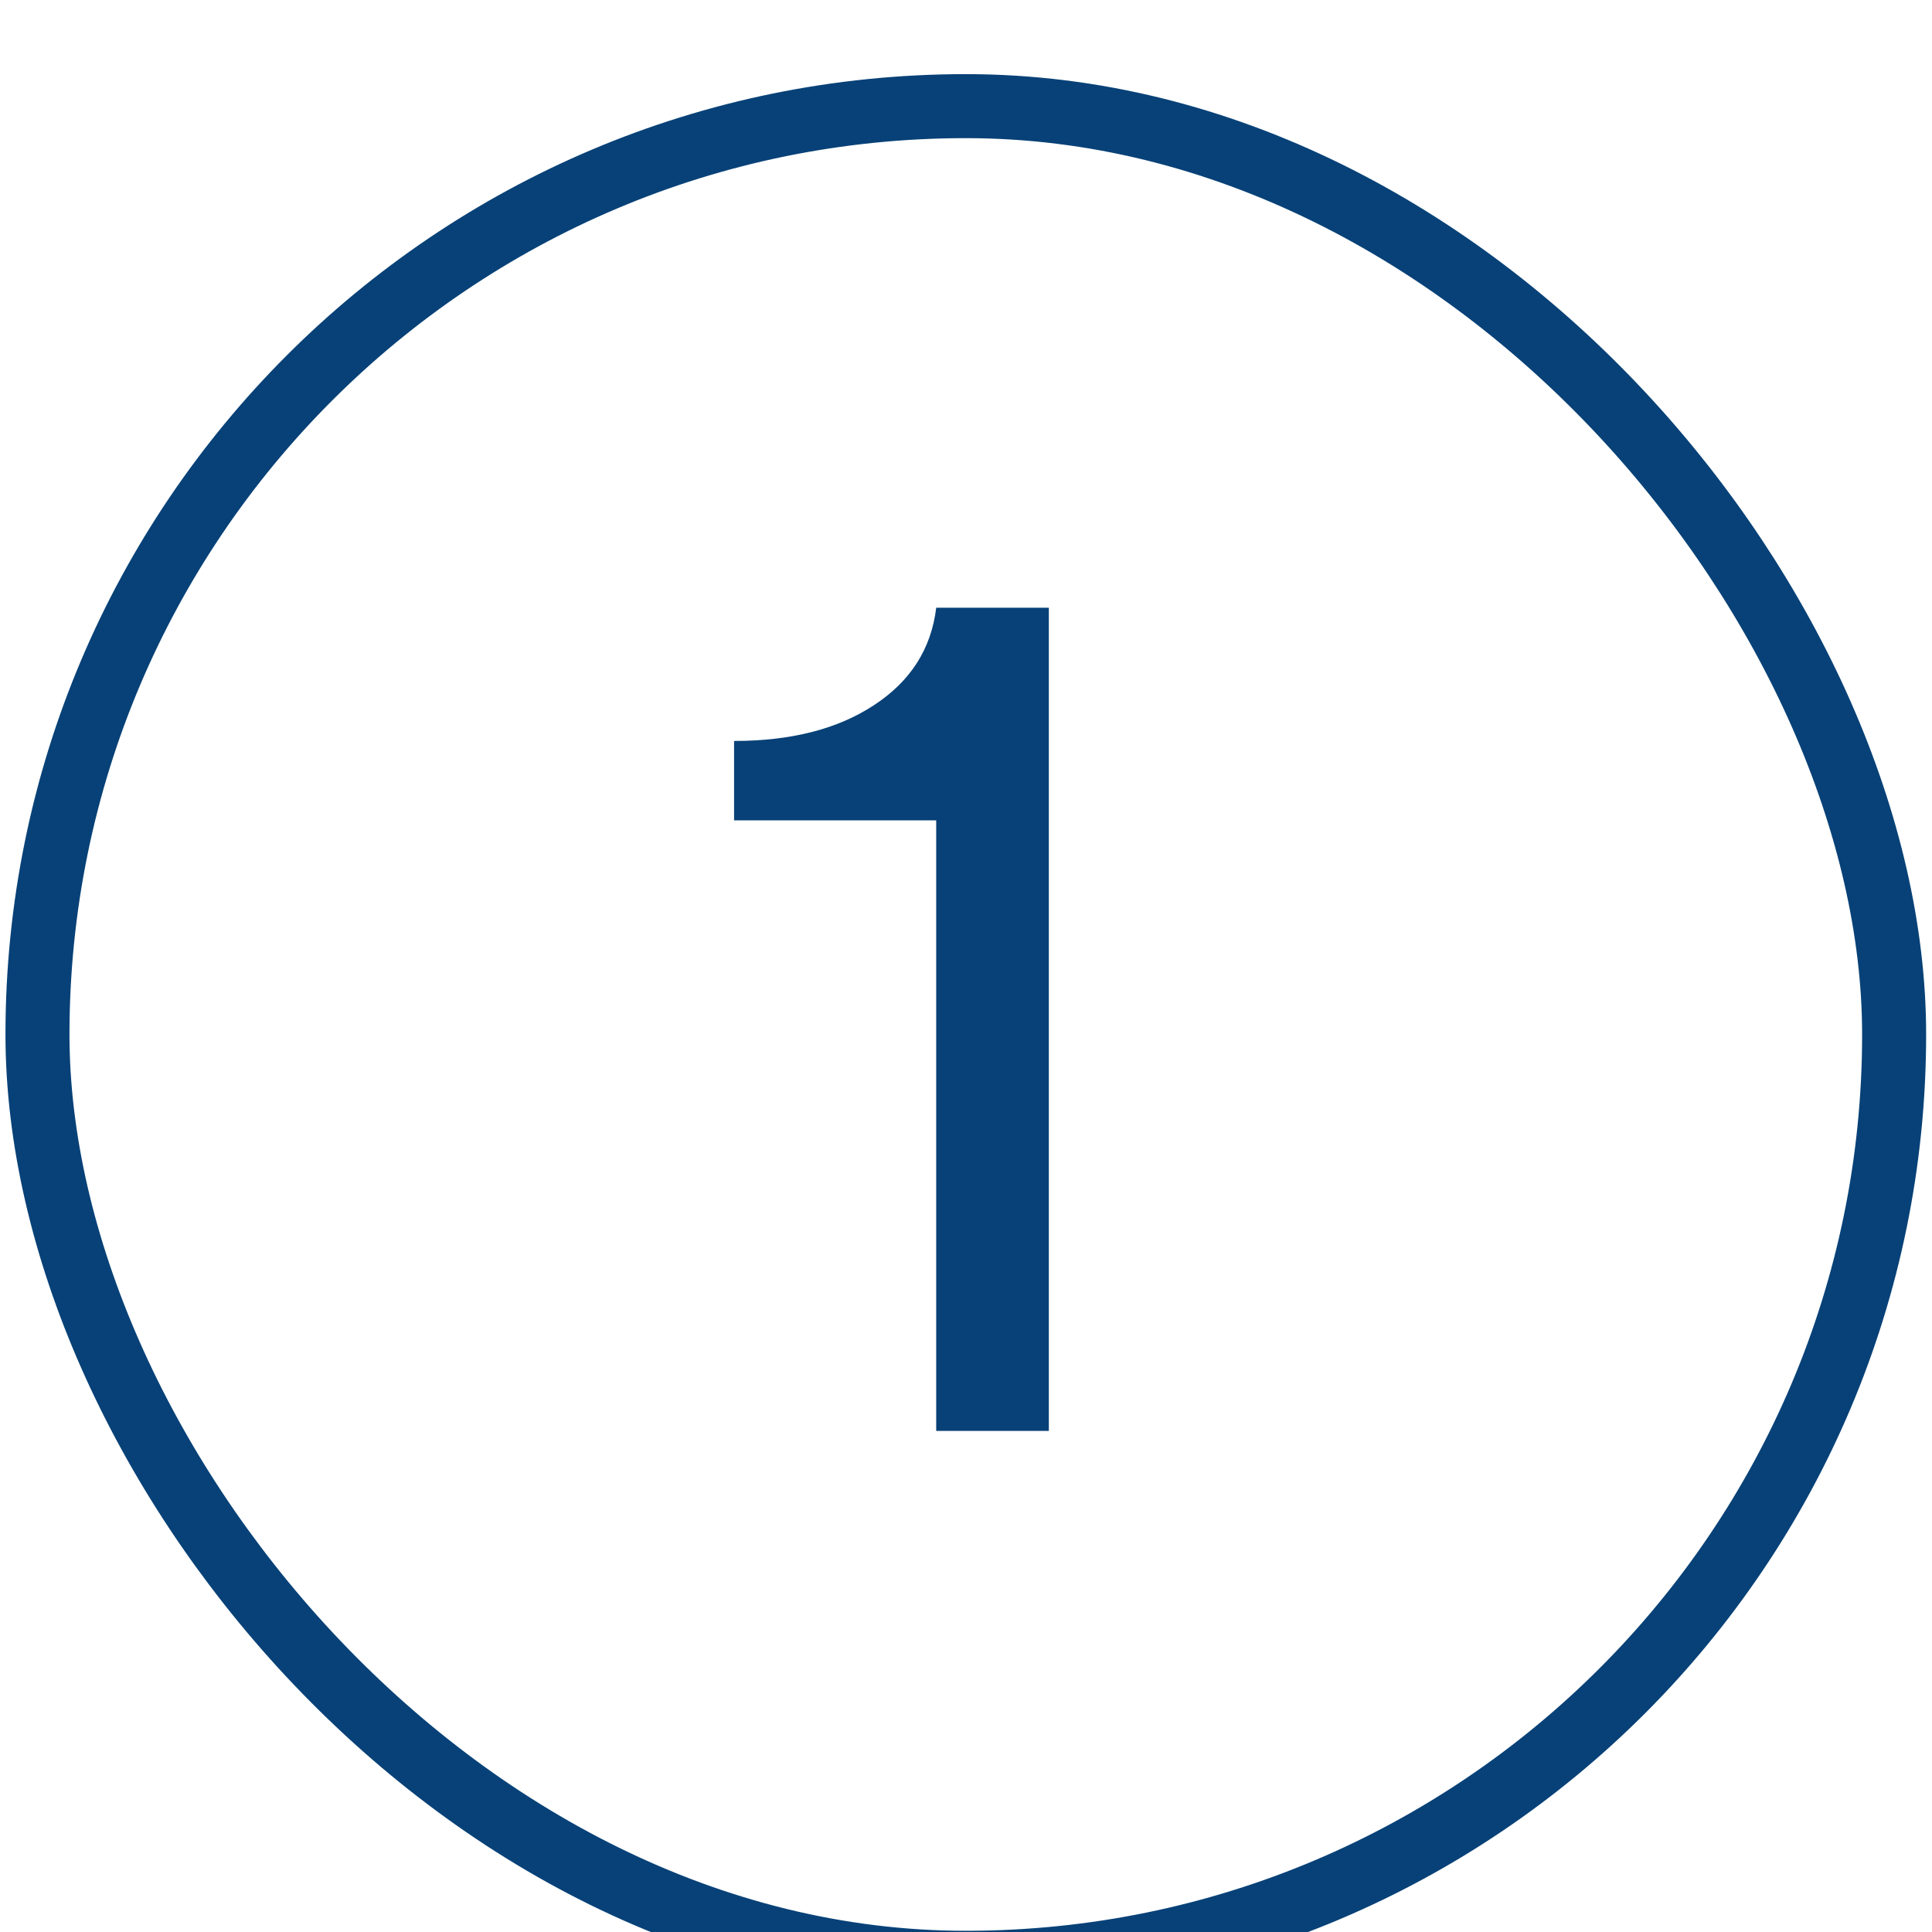 <?xml version="1.0" encoding="UTF-8" standalone="no"?>
<svg
   width="90"
   height="90"
   viewBox="0 0 90 90"
   fill="none"
   version="1.1"
   id="svg29"
   sodipodi:docname="ico-paso1.svg"
   inkscape:version="1.2.2 (b0a8486541, 2022-12-01)"
   xmlns:inkscape="http://www.inkscape.org/namespaces/inkscape"
   xmlns:sodipodi="http://sodipodi.sourceforge.net/DTD/sodipodi-0.dtd"
   xmlns="http://www.w3.org/2000/svg"
   xmlns:svg="http://www.w3.org/2000/svg">
  <sodipodi:namedview
     id="namedview31"
     pagecolor="#ffffff"
     bordercolor="#000000"
     borderopacity="0.25"
     inkscape:showpageshadow="2"
     inkscape:pageopacity="0.0"
     inkscape:pagecheckerboard="0"
     inkscape:deskcolor="#d1d1d1"
     showgrid="false"
     inkscape:zoom="1.5035714"
     inkscape:cx="82.470309"
     inkscape:cy="82.137767"
     inkscape:window-width="1272"
     inkscape:window-height="682"
     inkscape:window-x="2560"
     inkscape:window-y="108"
     inkscape:window-maximized="0"
     inkscape:current-layer="svg29" />
  <rect
     x="1.391"
     y="1.537"
     width="61.867"
     height="61.867"
     rx="30.933"
     stroke="#074177"
     stroke-width="2.133"
     id="rect8"
     style="filter:url(#filter0_d_730_6765)"
     transform="matrix(1.398,0,0,1.398,-0.199,0)" />
  <defs
     id="defs27">
    <filter
       id="filter0_d_730_6765"
       x="0.5"
       y="0"
       width="140"
       height="140"
       filterUnits="userSpaceOnUse"
       color-interpolation-filters="sRGB">
      <feFlood
         flood-opacity="0"
         result="BackgroundImageFix"
         id="feFlood12" />
      <feColorMatrix
         in="SourceAlpha"
         type="matrix"
         values="0 0 0 0 0 0 0 0 0 0 0 0 0 0 0 0 0 0 127 0"
         result="hardAlpha"
         id="feColorMatrix14" />
      <feOffset
         dy="2"
         id="feOffset16" />
      <feGaussianBlur
         stdDeviation="17"
         id="feGaussianBlur18" />
      <feColorMatrix
         type="matrix"
         values="0 0 0 0 0.035 0 0 0 0 0.153 0 0 0 0 0.329 0 0 0 0.3 0"
         id="feColorMatrix20" />
      <feBlend
         mode="normal"
         in2="BackgroundImageFix"
         result="effect1_dropShadow_730_6765"
         id="feBlend22" />
      <feBlend
         mode="normal"
         in="SourceGraphic"
         in2="effect1_dropShadow_730_6765"
         result="shape"
         id="feBlend24" />
    </filter>
  </defs>
  <path
     d="m 34.961,34.146 h 4.099 V 64.106 H 34.961 V 41.884 h -7.356 v -2.889 c 2.074,0 3.769,-0.433 5.087,-1.3 1.331,-0.867 2.088,-2.049 2.27,-3.549 z"
     style="fill:#074177;stroke-width:1.067;filter:url(#filter0_d_730_6765)"
     id="path546"
     transform="matrix(1.28,0,0,1.28,-1.138,-17.957)" />
</svg>
